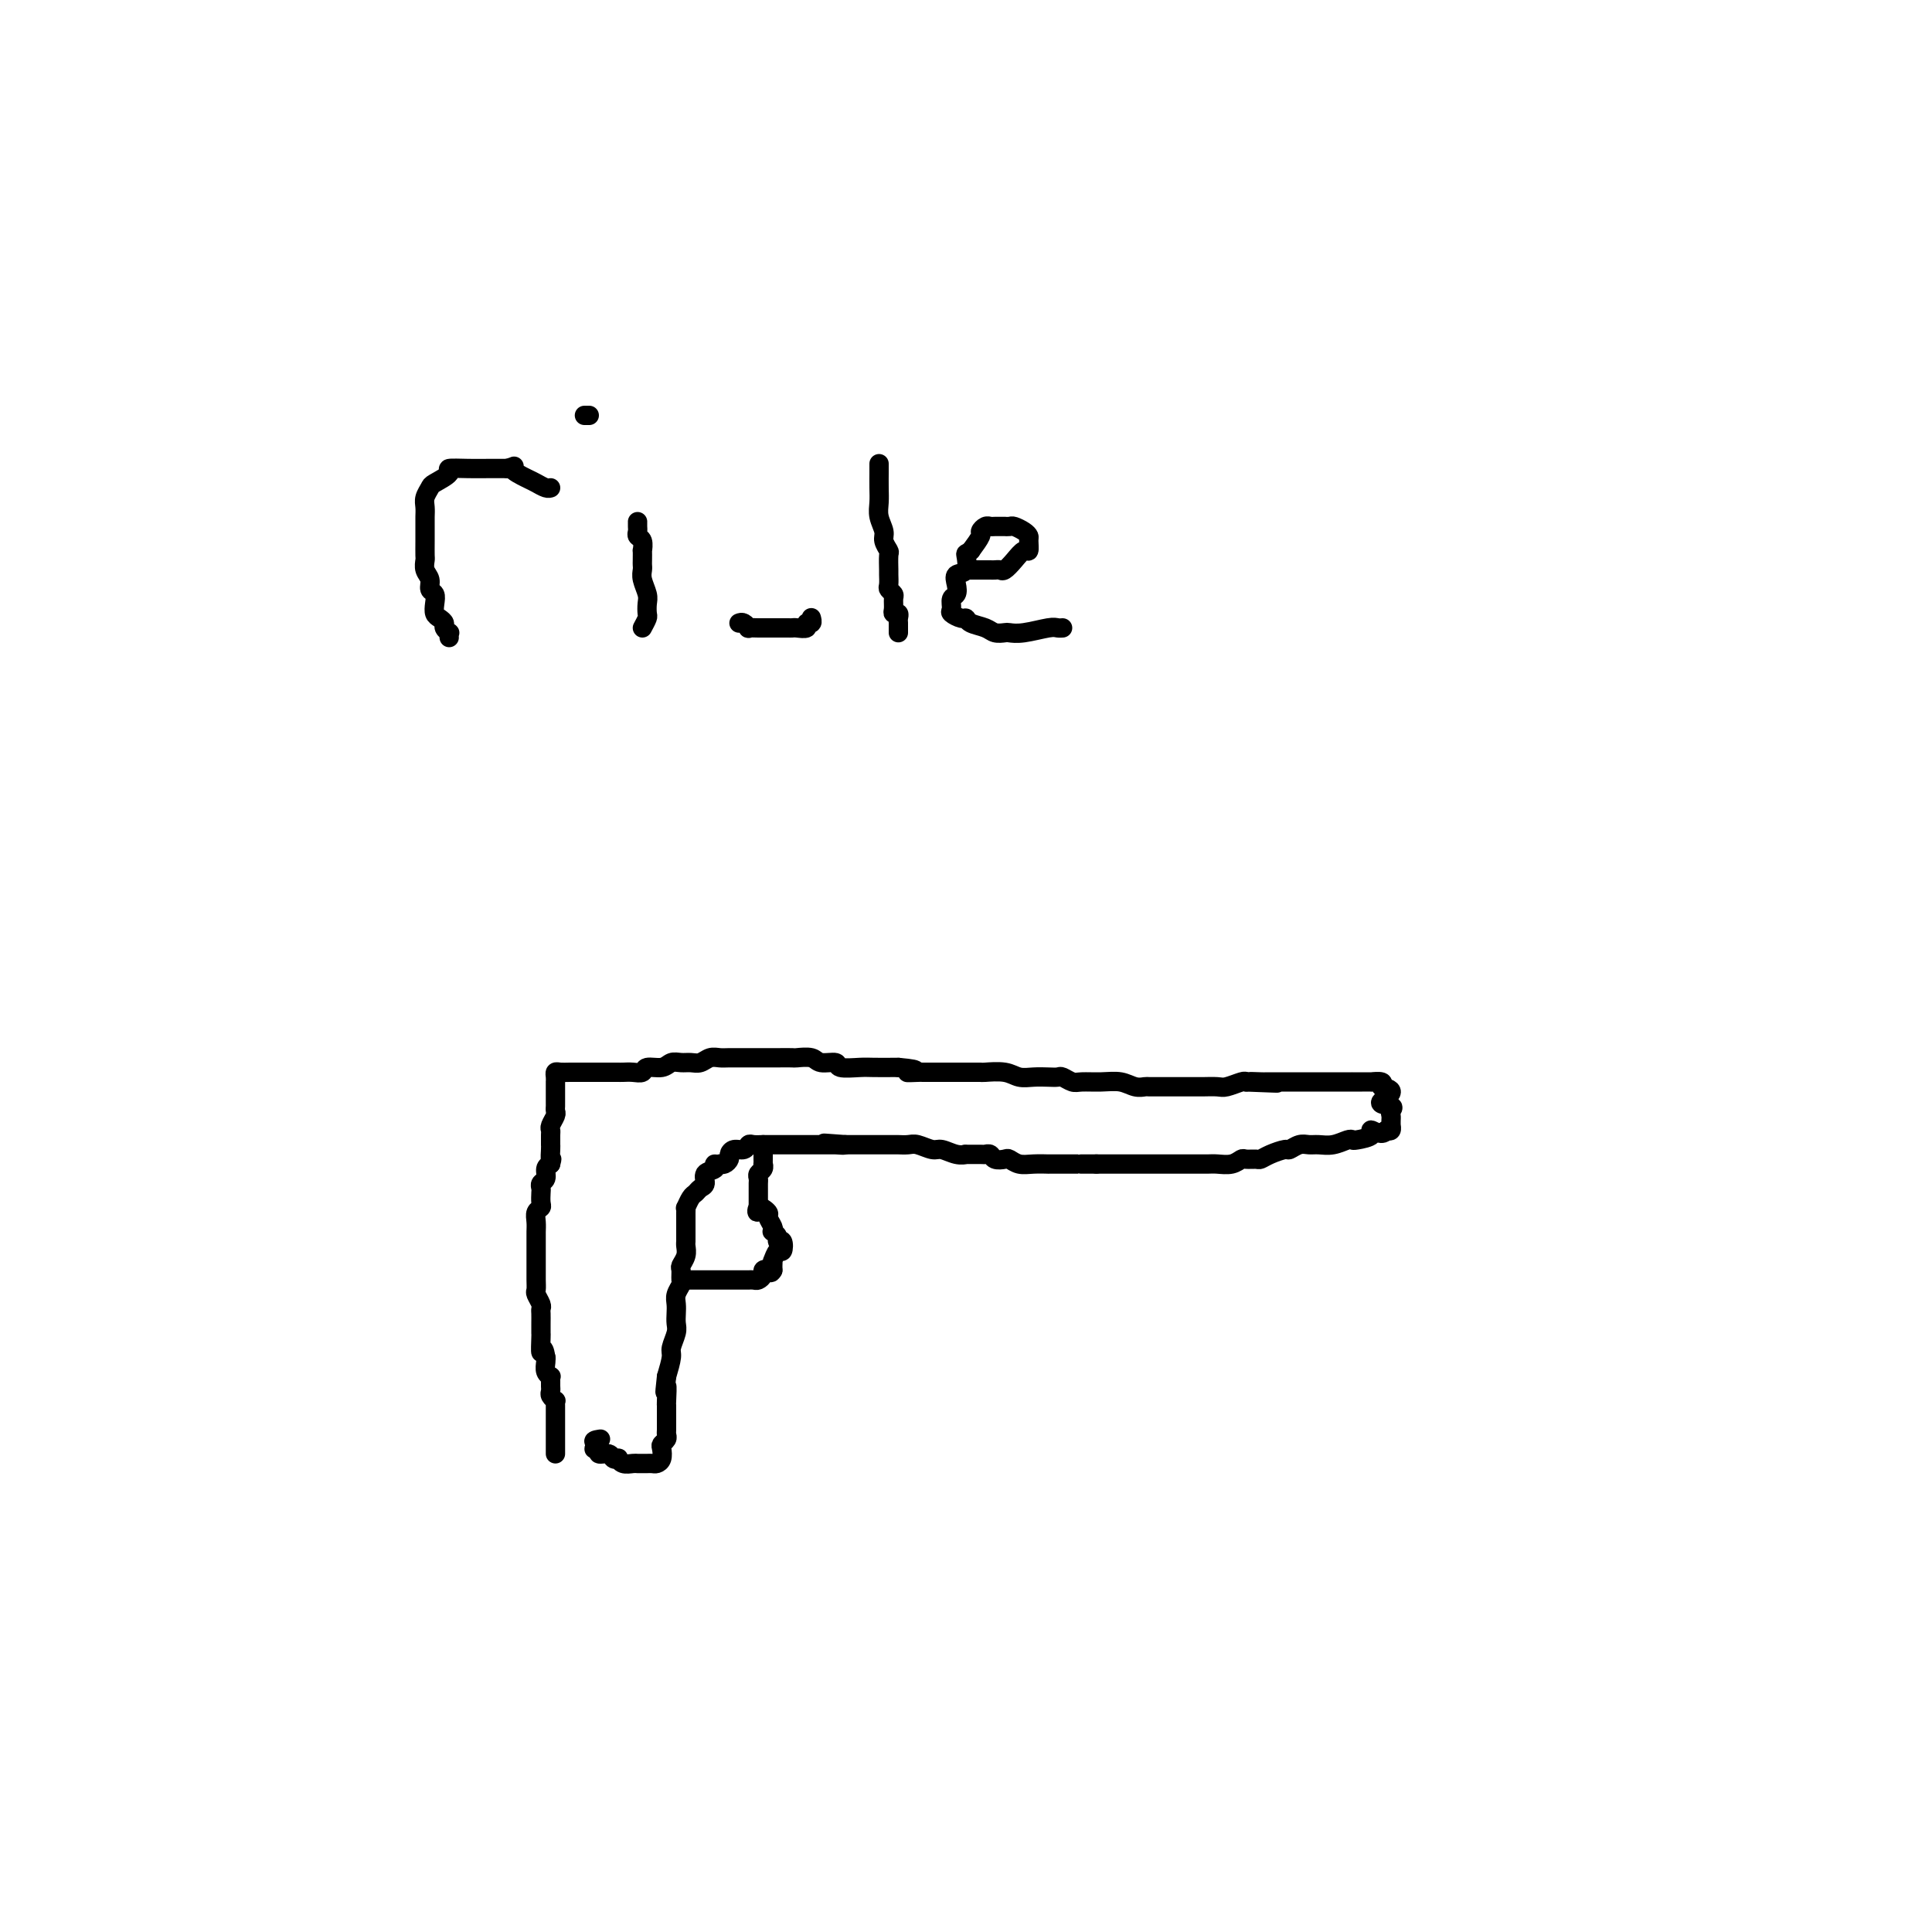 <svg viewBox='0 0 400 400' version='1.1' xmlns='http://www.w3.org/2000/svg' xmlns:xlink='http://www.w3.org/1999/xlink'><g fill='none' stroke='#000000' stroke-width='4' stroke-linecap='round' stroke-linejoin='round'><path d='M115,301c0.000,-0.733 0.000,-1.466 0,-2c-0.000,-0.534 -0.000,-0.867 0,-1c0.000,-0.133 0.000,-0.064 0,0c-0.000,0.064 -0.000,0.123 0,0c0.000,-0.123 0.000,-0.428 0,-1c-0.000,-0.572 -0.000,-1.410 0,-2c0.000,-0.590 0.000,-0.931 0,-1c-0.000,-0.069 -0.000,0.135 0,0c0.000,-0.135 0.001,-0.610 0,-1c-0.001,-0.390 -0.004,-0.696 0,-1c0.004,-0.304 0.015,-0.606 0,-1c-0.015,-0.394 -0.057,-0.879 0,-1c0.057,-0.121 0.211,0.123 0,0c-0.211,-0.123 -0.789,-0.611 -1,-1c-0.211,-0.389 -0.056,-0.678 0,-1c0.056,-0.322 0.011,-0.677 0,-1c-0.011,-0.323 0.011,-0.615 0,-1c-0.011,-0.385 -0.055,-0.863 0,-1c0.055,-0.137 0.211,0.066 0,0c-0.211,-0.066 -0.788,-0.402 -1,-1c-0.212,-0.598 -0.061,-1.456 0,-2c0.061,-0.544 0.030,-0.772 0,-1'/><path d='M113,281c-0.536,-3.148 -0.876,-1.018 -1,-1c-0.124,0.018 -0.034,-2.075 0,-3c0.034,-0.925 0.010,-0.680 0,-1c-0.010,-0.320 -0.006,-1.203 0,-2c0.006,-0.797 0.016,-1.508 0,-2c-0.016,-0.492 -0.057,-0.764 0,-1c0.057,-0.236 0.211,-0.435 0,-1c-0.211,-0.565 -0.789,-1.494 -1,-2c-0.211,-0.506 -0.057,-0.587 0,-1c0.057,-0.413 0.015,-1.157 0,-2c-0.015,-0.843 -0.004,-1.784 0,-2c0.004,-0.216 0.001,0.293 0,0c-0.001,-0.293 -0.000,-1.388 0,-2c0.000,-0.612 0.000,-0.742 0,-1c-0.000,-0.258 -0.000,-0.646 0,-1c0.000,-0.354 0.000,-0.675 0,-1c-0.000,-0.325 -0.001,-0.654 0,-1c0.001,-0.346 0.004,-0.709 0,-1c-0.004,-0.291 -0.015,-0.511 0,-1c0.015,-0.489 0.057,-1.248 0,-2c-0.057,-0.752 -0.211,-1.497 0,-2c0.211,-0.503 0.788,-0.765 1,-1c0.212,-0.235 0.061,-0.443 0,-1c-0.061,-0.557 -0.031,-1.462 0,-2c0.031,-0.538 0.064,-0.708 0,-1c-0.064,-0.292 -0.223,-0.707 0,-1c0.223,-0.293 0.829,-0.463 1,-1c0.171,-0.537 -0.094,-1.439 0,-2c0.094,-0.561 0.547,-0.780 1,-1'/><path d='M114,241c0.464,-1.670 0.124,-0.847 0,-1c-0.124,-0.153 -0.033,-1.284 0,-2c0.033,-0.716 0.008,-1.017 0,-1c-0.008,0.017 0.002,0.352 0,0c-0.002,-0.352 -0.015,-1.390 0,-2c0.015,-0.610 0.056,-0.793 0,-1c-0.056,-0.207 -0.211,-0.437 0,-1c0.211,-0.563 0.789,-1.459 1,-2c0.211,-0.541 0.057,-0.726 0,-1c-0.057,-0.274 -0.015,-0.638 0,-1c0.015,-0.362 0.004,-0.723 0,-1c-0.004,-0.277 -0.001,-0.469 0,-1c0.001,-0.531 -0.000,-1.400 0,-2c0.000,-0.600 0.002,-0.931 0,-1c-0.002,-0.069 -0.009,0.125 0,0c0.009,-0.125 0.035,-0.569 0,-1c-0.035,-0.431 -0.129,-0.847 0,-1c0.129,-0.153 0.482,-0.041 1,0c0.518,0.041 1.201,0.011 2,0c0.799,-0.011 1.715,-0.003 2,0c0.285,0.003 -0.061,0.001 0,0c0.061,-0.001 0.531,-0.000 1,0'/><path d='M121,222c1.021,-0.000 0.574,-0.000 1,0c0.426,0.000 1.724,0.000 2,0c0.276,-0.000 -0.470,-0.000 0,0c0.470,0.000 2.158,0.001 3,0c0.842,-0.001 0.840,-0.004 1,0c0.160,0.004 0.483,0.016 1,0c0.517,-0.016 1.226,-0.061 2,0c0.774,0.061 1.611,0.227 2,0c0.389,-0.227 0.331,-0.846 1,-1c0.669,-0.154 2.066,0.156 3,0c0.934,-0.156 1.405,-0.778 2,-1c0.595,-0.222 1.315,-0.046 2,0c0.685,0.046 1.337,-0.040 2,0c0.663,0.040 1.337,0.207 2,0c0.663,-0.207 1.314,-0.788 2,-1c0.686,-0.212 1.408,-0.057 2,0c0.592,0.057 1.053,0.015 2,0c0.947,-0.015 2.380,-0.004 3,0c0.620,0.004 0.426,0.001 1,0c0.574,-0.001 1.915,-0.001 3,0c1.085,0.001 1.913,0.004 3,0c1.087,-0.004 2.432,-0.016 3,0c0.568,0.016 0.359,0.061 1,0c0.641,-0.061 2.132,-0.226 3,0c0.868,0.226 1.112,0.845 2,1c0.888,0.155 2.420,-0.155 3,0c0.580,0.155 0.208,0.773 1,1c0.792,0.227 2.748,0.061 4,0c1.252,-0.061 1.799,-0.016 3,0c1.201,0.016 3.058,0.005 4,0c0.942,-0.005 0.971,-0.002 1,0'/><path d='M186,221c6.065,0.536 2.727,0.876 2,1c-0.727,0.124 1.156,0.033 2,0c0.844,-0.033 0.649,-0.009 1,0c0.351,0.009 1.248,0.002 2,0c0.752,-0.002 1.358,-0.001 2,0c0.642,0.001 1.321,0.000 2,0c0.679,-0.000 1.357,-0.001 2,0c0.643,0.001 1.249,0.004 2,0c0.751,-0.004 1.646,-0.015 2,0c0.354,0.015 0.167,0.057 1,0c0.833,-0.057 2.685,-0.211 4,0c1.315,0.211 2.092,0.788 3,1c0.908,0.212 1.949,0.061 3,0c1.051,-0.061 2.114,-0.030 3,0c0.886,0.030 1.594,0.061 2,0c0.406,-0.061 0.510,-0.214 1,0c0.490,0.214 1.366,0.793 2,1c0.634,0.207 1.024,0.041 2,0c0.976,-0.041 2.536,0.041 4,0c1.464,-0.041 2.832,-0.207 4,0c1.168,0.207 2.136,0.788 3,1c0.864,0.212 1.625,0.057 2,0c0.375,-0.057 0.364,-0.015 1,0c0.636,0.015 1.918,0.004 3,0c1.082,-0.004 1.965,-0.000 3,0c1.035,0.000 2.221,-0.004 3,0c0.779,0.004 1.151,0.015 2,0c0.849,-0.015 2.176,-0.056 3,0c0.824,0.056 1.145,0.207 2,0c0.855,-0.207 2.244,-0.774 3,-1c0.756,-0.226 0.878,-0.113 1,0'/><path d='M258,224c11.544,0.464 4.405,0.124 2,0c-2.405,-0.124 -0.077,-0.033 1,0c1.077,0.033 0.904,0.009 1,0c0.096,-0.009 0.463,-0.002 1,0c0.537,0.002 1.246,0.001 2,0c0.754,-0.001 1.554,-0.000 2,0c0.446,0.000 0.538,0.000 1,0c0.462,-0.000 1.292,-0.000 2,0c0.708,0.000 1.292,0.000 2,0c0.708,-0.000 1.539,0.000 2,0c0.461,-0.000 0.553,-0.000 1,0c0.447,0.000 1.250,0.000 2,0c0.750,-0.000 1.449,-0.000 2,0c0.551,0.000 0.955,0.000 1,0c0.045,-0.000 -0.268,-0.001 0,0c0.268,0.001 1.116,0.003 2,0c0.884,-0.003 1.804,-0.011 2,0c0.196,0.011 -0.332,0.041 0,0c0.332,-0.041 1.523,-0.155 2,0c0.477,0.155 0.238,0.577 0,1'/><path d='M286,225c4.210,0.786 0.736,2.252 0,3c-0.736,0.748 1.267,0.779 2,1c0.733,0.221 0.196,0.633 0,1c-0.196,0.367 -0.052,0.691 0,1c0.052,0.309 0.011,0.605 0,1c-0.011,0.395 0.007,0.889 0,1c-0.007,0.111 -0.040,-0.163 0,0c0.040,0.163 0.154,0.761 0,1c-0.154,0.239 -0.577,0.120 -1,0'/><path d='M287,234c-0.570,1.348 -2.494,0.216 -3,0c-0.506,-0.216 0.406,0.482 0,1c-0.406,0.518 -2.129,0.857 -3,1c-0.871,0.143 -0.891,0.091 -1,0c-0.109,-0.091 -0.308,-0.222 -1,0c-0.692,0.222 -1.877,0.795 -3,1c-1.123,0.205 -2.183,0.040 -3,0c-0.817,-0.040 -1.391,0.045 -2,0c-0.609,-0.045 -1.252,-0.218 -2,0c-0.748,0.218 -1.600,0.829 -2,1c-0.400,0.171 -0.349,-0.097 -1,0c-0.651,0.097 -2.005,0.561 -3,1c-0.995,0.439 -1.630,0.853 -2,1c-0.370,0.147 -0.473,0.025 -1,0c-0.527,-0.025 -1.477,0.046 -2,0c-0.523,-0.046 -0.618,-0.208 -1,0c-0.382,0.208 -1.052,0.788 -2,1c-0.948,0.212 -2.174,0.057 -3,0c-0.826,-0.057 -1.251,-0.015 -2,0c-0.749,0.015 -1.822,0.004 -2,0c-0.178,-0.004 0.540,-0.001 0,0c-0.540,0.001 -2.336,0.000 -3,0c-0.664,-0.000 -0.194,-0.000 -1,0c-0.806,0.000 -2.888,0.000 -4,0c-1.112,-0.000 -1.252,-0.000 -2,0c-0.748,0.000 -2.102,0.000 -3,0c-0.898,-0.000 -1.340,-0.000 -2,0c-0.660,0.000 -1.538,0.000 -2,0c-0.462,-0.000 -0.509,-0.000 -1,0c-0.491,0.000 -1.426,0.000 -2,0c-0.574,-0.000 -0.787,-0.000 -1,0'/><path d='M227,241c-4.436,-0.000 -3.025,-0.000 -3,0c0.025,0.000 -1.336,0.000 -2,0c-0.664,-0.000 -0.632,-0.000 -1,0c-0.368,0.000 -1.138,0.001 -2,0c-0.862,-0.001 -1.818,-0.004 -2,0c-0.182,0.004 0.408,0.015 0,0c-0.408,-0.015 -1.815,-0.056 -3,0c-1.185,0.056 -2.149,0.207 -3,0c-0.851,-0.207 -1.591,-0.773 -2,-1c-0.409,-0.227 -0.489,-0.113 -1,0c-0.511,0.113 -1.455,0.227 -2,0c-0.545,-0.227 -0.691,-0.793 -1,-1c-0.309,-0.207 -0.781,-0.054 -1,0c-0.219,0.054 -0.184,0.011 -1,0c-0.816,-0.011 -2.483,0.012 -3,0c-0.517,-0.012 0.114,-0.060 0,0c-0.114,0.060 -0.975,0.226 -2,0c-1.025,-0.226 -2.215,-0.845 -3,-1c-0.785,-0.155 -1.165,0.155 -2,0c-0.835,-0.155 -2.126,-0.773 -3,-1c-0.874,-0.227 -1.331,-0.061 -2,0c-0.669,0.061 -1.549,0.016 -2,0c-0.451,-0.016 -0.474,-0.004 -1,0c-0.526,0.004 -1.555,0.001 -2,0c-0.445,-0.001 -0.304,-0.000 -1,0c-0.696,0.000 -2.228,0.000 -3,0c-0.772,-0.000 -0.784,-0.000 -1,0c-0.216,0.000 -0.635,0.000 -1,0c-0.365,-0.000 -0.676,-0.000 -1,0c-0.324,0.000 -0.662,0.000 -1,0'/><path d='M175,237c-8.202,-0.619 -2.707,-0.166 -1,0c1.707,0.166 -0.374,0.044 -1,0c-0.626,-0.044 0.202,-0.012 0,0c-0.202,0.012 -1.434,0.003 -2,0c-0.566,-0.003 -0.466,-0.001 -1,0c-0.534,0.001 -1.702,0.000 -2,0c-0.298,-0.000 0.275,-0.000 0,0c-0.275,0.000 -1.396,0.000 -2,0c-0.604,-0.000 -0.690,-0.000 -1,0c-0.310,0.000 -0.843,0.000 -1,0c-0.157,-0.000 0.064,-0.000 0,0c-0.064,0.000 -0.413,0.000 -1,0c-0.587,-0.000 -1.413,-0.000 -2,0c-0.587,0.000 -0.934,0.000 -1,0c-0.066,-0.000 0.151,-0.001 0,0c-0.151,0.001 -0.669,0.004 -1,0c-0.331,-0.004 -0.473,-0.016 -1,0c-0.527,0.016 -1.437,0.060 -2,0c-0.563,-0.060 -0.777,-0.224 -1,0c-0.223,0.224 -0.455,0.834 -1,1c-0.545,0.166 -1.404,-0.113 -2,0c-0.596,0.113 -0.931,0.619 -1,1c-0.069,0.381 0.126,0.638 0,1c-0.126,0.362 -0.572,0.828 -1,1c-0.428,0.172 -0.836,0.049 -1,0c-0.164,-0.049 -0.082,-0.025 0,0'/><path d='M149,241c-1.188,0.567 -1.158,-0.017 -1,0c0.158,0.017 0.446,0.635 0,1c-0.446,0.365 -1.625,0.478 -2,1c-0.375,0.522 0.053,1.454 0,2c-0.053,0.546 -0.589,0.706 -1,1c-0.411,0.294 -0.699,0.723 -1,1c-0.301,0.277 -0.617,0.403 -1,1c-0.383,0.597 -0.835,1.666 -1,2c-0.165,0.334 -0.044,-0.065 0,0c0.044,0.065 0.012,0.595 0,1c-0.012,0.405 -0.003,0.686 0,1c0.003,0.314 0.001,0.662 0,1c-0.001,0.338 -0.001,0.667 0,1c0.001,0.333 0.001,0.669 0,1c-0.001,0.331 -0.004,0.656 0,1c0.004,0.344 0.015,0.707 0,1c-0.015,0.293 -0.057,0.516 0,1c0.057,0.484 0.212,1.228 0,2c-0.212,0.772 -0.793,1.572 -1,2c-0.207,0.428 -0.041,0.485 0,1c0.041,0.515 -0.041,1.489 0,2c0.041,0.511 0.207,0.560 0,1c-0.207,0.440 -0.786,1.272 -1,2c-0.214,0.728 -0.061,1.354 0,2c0.061,0.646 0.031,1.312 0,2c-0.031,0.688 -0.064,1.397 0,2c0.064,0.603 0.223,1.100 0,2c-0.223,0.900 -0.829,2.204 -1,3c-0.171,0.796 0.094,1.085 0,2c-0.094,0.915 -0.547,2.458 -1,4'/><path d='M138,285c-0.619,5.539 -0.166,2.386 0,2c0.166,-0.386 0.045,1.994 0,3c-0.045,1.006 -0.012,0.637 0,1c0.012,0.363 0.004,1.459 0,2c-0.004,0.541 -0.005,0.526 0,1c0.005,0.474 0.015,1.435 0,2c-0.015,0.565 -0.056,0.732 0,1c0.056,0.268 0.208,0.636 0,1c-0.208,0.364 -0.777,0.725 -1,1c-0.223,0.275 -0.101,0.466 0,1c0.101,0.534 0.182,1.411 0,2c-0.182,0.589 -0.626,0.890 -1,1c-0.374,0.110 -0.677,0.029 -1,0c-0.323,-0.029 -0.668,-0.007 -1,0c-0.332,0.007 -0.653,-0.002 -1,0c-0.347,0.002 -0.719,0.014 -1,0c-0.281,-0.014 -0.471,-0.055 -1,0c-0.529,0.055 -1.397,0.207 -2,0c-0.603,-0.207 -0.940,-0.772 -1,-1c-0.060,-0.228 0.157,-0.118 0,0c-0.157,0.118 -0.687,0.242 -1,0c-0.313,-0.242 -0.407,-0.852 -1,-1c-0.593,-0.148 -1.685,0.167 -2,0c-0.315,-0.167 0.146,-0.814 0,-1c-0.146,-0.186 -0.899,0.090 -1,0c-0.101,-0.090 0.449,-0.545 1,-1'/><path d='M124,299c-2.022,-0.689 -0.578,-0.911 0,-1c0.578,-0.089 0.289,-0.044 0,0'/><path d='M158,237c-0.000,0.331 -0.000,0.662 0,1c0.000,0.338 0.001,0.682 0,1c-0.001,0.318 -0.004,0.610 0,1c0.004,0.390 0.015,0.878 0,1c-0.015,0.122 -0.057,-0.122 0,0c0.057,0.122 0.211,0.611 0,1c-0.211,0.389 -0.789,0.678 -1,1c-0.211,0.322 -0.057,0.678 0,1c0.057,0.322 0.015,0.611 0,1c-0.015,0.389 -0.004,0.878 0,1c0.004,0.122 0.001,-0.122 0,0c-0.001,0.122 -0.000,0.610 0,1c0.000,0.390 0.000,0.682 0,1c-0.000,0.318 -0.000,0.662 0,1c0.000,0.338 0.000,0.669 0,1'/><path d='M157,250c-0.280,1.959 -0.481,0.357 0,0c0.481,-0.357 1.645,0.531 2,1c0.355,0.469 -0.097,0.521 0,1c0.097,0.479 0.743,1.387 1,2c0.257,0.613 0.125,0.933 0,1c-0.125,0.067 -0.243,-0.117 0,0c0.243,0.117 0.847,0.537 1,1c0.153,0.463 -0.145,0.969 0,1c0.145,0.031 0.732,-0.413 1,0c0.268,0.413 0.215,1.683 0,2c-0.215,0.317 -0.594,-0.318 -1,0c-0.406,0.318 -0.841,1.590 -1,2c-0.159,0.410 -0.043,-0.044 0,0c0.043,0.044 0.012,0.584 0,1c-0.012,0.416 -0.006,0.708 0,1'/><path d='M160,263c-0.472,0.940 -0.651,0.290 -1,0c-0.349,-0.290 -0.868,-0.221 -1,0c-0.132,0.221 0.123,0.595 0,1c-0.123,0.405 -0.624,0.841 -1,1c-0.376,0.159 -0.625,0.043 -1,0c-0.375,-0.043 -0.874,-0.011 -1,0c-0.126,0.011 0.121,0.003 0,0c-0.121,-0.003 -0.610,-0.001 -1,0c-0.390,0.001 -0.682,0.000 -1,0c-0.318,-0.000 -0.663,-0.000 -1,0c-0.337,0.000 -0.667,0.000 -1,0c-0.333,-0.000 -0.667,-0.000 -1,0c-0.333,0.000 -0.663,0.000 -1,0c-0.337,-0.000 -0.682,-0.000 -1,0c-0.318,0.000 -0.610,0.000 -1,0c-0.390,-0.000 -0.878,-0.000 -1,0c-0.122,0.000 0.121,0.000 0,0c-0.121,-0.000 -0.607,-0.000 -1,0c-0.393,0.000 -0.693,0.000 -1,0c-0.307,-0.000 -0.621,-0.000 -1,0c-0.379,0.000 -0.823,0.000 -1,0c-0.177,-0.000 -0.089,-0.000 0,0'/><path d='M93,132c-0.032,-0.447 -0.064,-0.893 0,-1c0.064,-0.107 0.224,0.127 0,0c-0.224,-0.127 -0.831,-0.614 -1,-1c-0.169,-0.386 0.099,-0.671 0,-1c-0.099,-0.329 -0.567,-0.703 -1,-1c-0.433,-0.297 -0.833,-0.516 -1,-1c-0.167,-0.484 -0.101,-1.231 0,-2c0.101,-0.769 0.237,-1.558 0,-2c-0.237,-0.442 -0.848,-0.537 -1,-1c-0.152,-0.463 0.155,-1.296 0,-2c-0.155,-0.704 -0.774,-1.281 -1,-2c-0.226,-0.719 -0.061,-1.582 0,-2c0.061,-0.418 0.017,-0.391 0,-1c-0.017,-0.609 -0.005,-1.853 0,-3c0.005,-1.147 0.005,-2.195 0,-3c-0.005,-0.805 -0.015,-1.366 0,-2c0.015,-0.634 0.055,-1.339 0,-2c-0.055,-0.661 -0.204,-1.277 0,-2c0.204,-0.723 0.760,-1.553 1,-2c0.240,-0.447 0.165,-0.512 1,-1c0.835,-0.488 2.580,-1.399 3,-2c0.420,-0.601 -0.484,-0.893 0,-1c0.484,-0.107 2.357,-0.029 4,0c1.643,0.029 3.058,0.008 4,0c0.942,-0.008 1.412,-0.002 2,0c0.588,0.002 1.294,0.001 2,0'/><path d='M105,97c2.545,-0.728 0.906,-0.549 1,0c0.094,0.549 1.920,1.468 3,2c1.080,0.532 1.413,0.679 2,1c0.587,0.321 1.427,0.817 2,1c0.573,0.183 0.878,0.052 1,0c0.122,-0.052 0.061,-0.026 0,0'/><path d='M133,130c0.420,-0.782 0.841,-1.564 1,-2c0.159,-0.436 0.057,-0.526 0,-1c-0.057,-0.474 -0.068,-1.332 0,-2c0.068,-0.668 0.214,-1.147 0,-2c-0.214,-0.853 -0.789,-2.079 -1,-3c-0.211,-0.921 -0.057,-1.537 0,-2c0.057,-0.463 0.016,-0.772 0,-1c-0.016,-0.228 -0.008,-0.376 0,-1c0.008,-0.624 0.016,-1.725 0,-2c-0.016,-0.275 -0.057,0.277 0,0c0.057,-0.277 0.211,-1.384 0,-2c-0.211,-0.616 -0.789,-0.740 -1,-1c-0.211,-0.260 -0.057,-0.657 0,-1c0.057,-0.343 0.015,-0.631 0,-1c-0.015,-0.369 -0.004,-0.820 0,-1c0.004,-0.180 0.002,-0.090 0,0'/><path d='M121,86c0.417,0.000 0.833,0.000 1,0c0.167,0.000 0.083,0.000 0,0'/><path d='M153,129c0.297,-0.113 0.593,-0.226 1,0c0.407,0.226 0.924,0.793 1,1c0.076,0.207 -0.288,0.056 0,0c0.288,-0.056 1.229,-0.015 2,0c0.771,0.015 1.371,0.004 2,0c0.629,-0.004 1.287,0.000 2,0c0.713,-0.000 1.482,-0.004 2,0c0.518,0.004 0.783,0.016 1,0c0.217,-0.016 0.384,-0.061 1,0c0.616,0.061 1.682,0.226 2,0c0.318,-0.226 -0.111,-0.845 0,-1c0.111,-0.155 0.762,0.154 1,0c0.238,-0.154 0.064,-0.772 0,-1c-0.064,-0.228 -0.018,-0.065 0,0c0.018,0.065 0.009,0.033 0,0'/><path d='M182,96c-0.001,0.381 -0.001,0.762 0,1c0.001,0.238 0.004,0.333 0,1c-0.004,0.667 -0.016,1.908 0,3c0.016,1.092 0.061,2.037 0,3c-0.061,0.963 -0.227,1.943 0,3c0.227,1.057 0.845,2.189 1,3c0.155,0.811 -0.155,1.301 0,2c0.155,0.699 0.774,1.605 1,2c0.226,0.395 0.060,0.277 0,1c-0.060,0.723 -0.012,2.288 0,3c0.012,0.712 -0.011,0.571 0,1c0.011,0.429 0.056,1.428 0,2c-0.056,0.572 -0.212,0.718 0,1c0.212,0.282 0.793,0.702 1,1c0.207,0.298 0.041,0.475 0,1c-0.041,0.525 0.041,1.398 0,2c-0.041,0.602 -0.207,0.935 0,1c0.207,0.065 0.788,-0.136 1,0c0.212,0.136 0.057,0.611 0,1c-0.057,0.389 -0.015,0.692 0,1c0.015,0.308 0.004,0.621 0,1c-0.004,0.379 -0.001,0.822 0,1c0.001,0.178 0.001,0.089 0,0'/><path d='M200,118c-0.089,0.000 -0.179,0.000 0,0c0.179,-0.000 0.625,-0.000 1,0c0.375,0.000 0.678,0.000 1,0c0.322,-0.000 0.664,-0.000 1,0c0.336,0.000 0.667,0.002 1,0c0.333,-0.002 0.669,-0.006 1,0c0.331,0.006 0.655,0.022 1,0c0.345,-0.022 0.709,-0.081 1,0c0.291,0.081 0.509,0.302 1,0c0.491,-0.302 1.257,-1.128 2,-2c0.743,-0.872 1.465,-1.792 2,-2c0.535,-0.208 0.883,0.294 1,0c0.117,-0.294 0.004,-1.385 0,-2c-0.004,-0.615 0.100,-0.753 0,-1c-0.100,-0.247 -0.403,-0.602 -1,-1c-0.597,-0.398 -1.487,-0.839 -2,-1c-0.513,-0.161 -0.648,-0.043 -1,0c-0.352,0.043 -0.920,0.011 -1,0c-0.080,-0.011 0.328,0.001 0,0c-0.328,-0.001 -1.393,-0.013 -2,0c-0.607,0.013 -0.757,0.050 -1,0c-0.243,-0.050 -0.581,-0.189 -1,0c-0.419,0.189 -0.921,0.705 -1,1c-0.079,0.295 0.263,0.370 0,1c-0.263,0.630 -1.132,1.815 -2,3'/><path d='M201,114c-1.032,0.828 -1.113,0.397 -1,1c0.113,0.603 0.419,2.241 0,3c-0.419,0.759 -1.562,0.641 -2,1c-0.438,0.359 -0.172,1.195 0,2c0.172,0.805 0.249,1.579 0,2c-0.249,0.421 -0.823,0.490 -1,1c-0.177,0.510 0.045,1.460 0,2c-0.045,0.540 -0.356,0.669 0,1c0.356,0.331 1.379,0.863 2,1c0.621,0.137 0.839,-0.121 1,0c0.161,0.121 0.266,0.621 1,1c0.734,0.379 2.098,0.639 3,1c0.902,0.361 1.341,0.825 2,1c0.659,0.175 1.538,0.061 2,0c0.462,-0.061 0.506,-0.069 1,0c0.494,0.069 1.439,0.215 3,0c1.561,-0.215 3.738,-0.789 5,-1c1.262,-0.211 1.609,-0.057 2,0c0.391,0.057 0.826,0.016 1,0c0.174,-0.016 0.087,-0.008 0,0'/></g>
</svg>